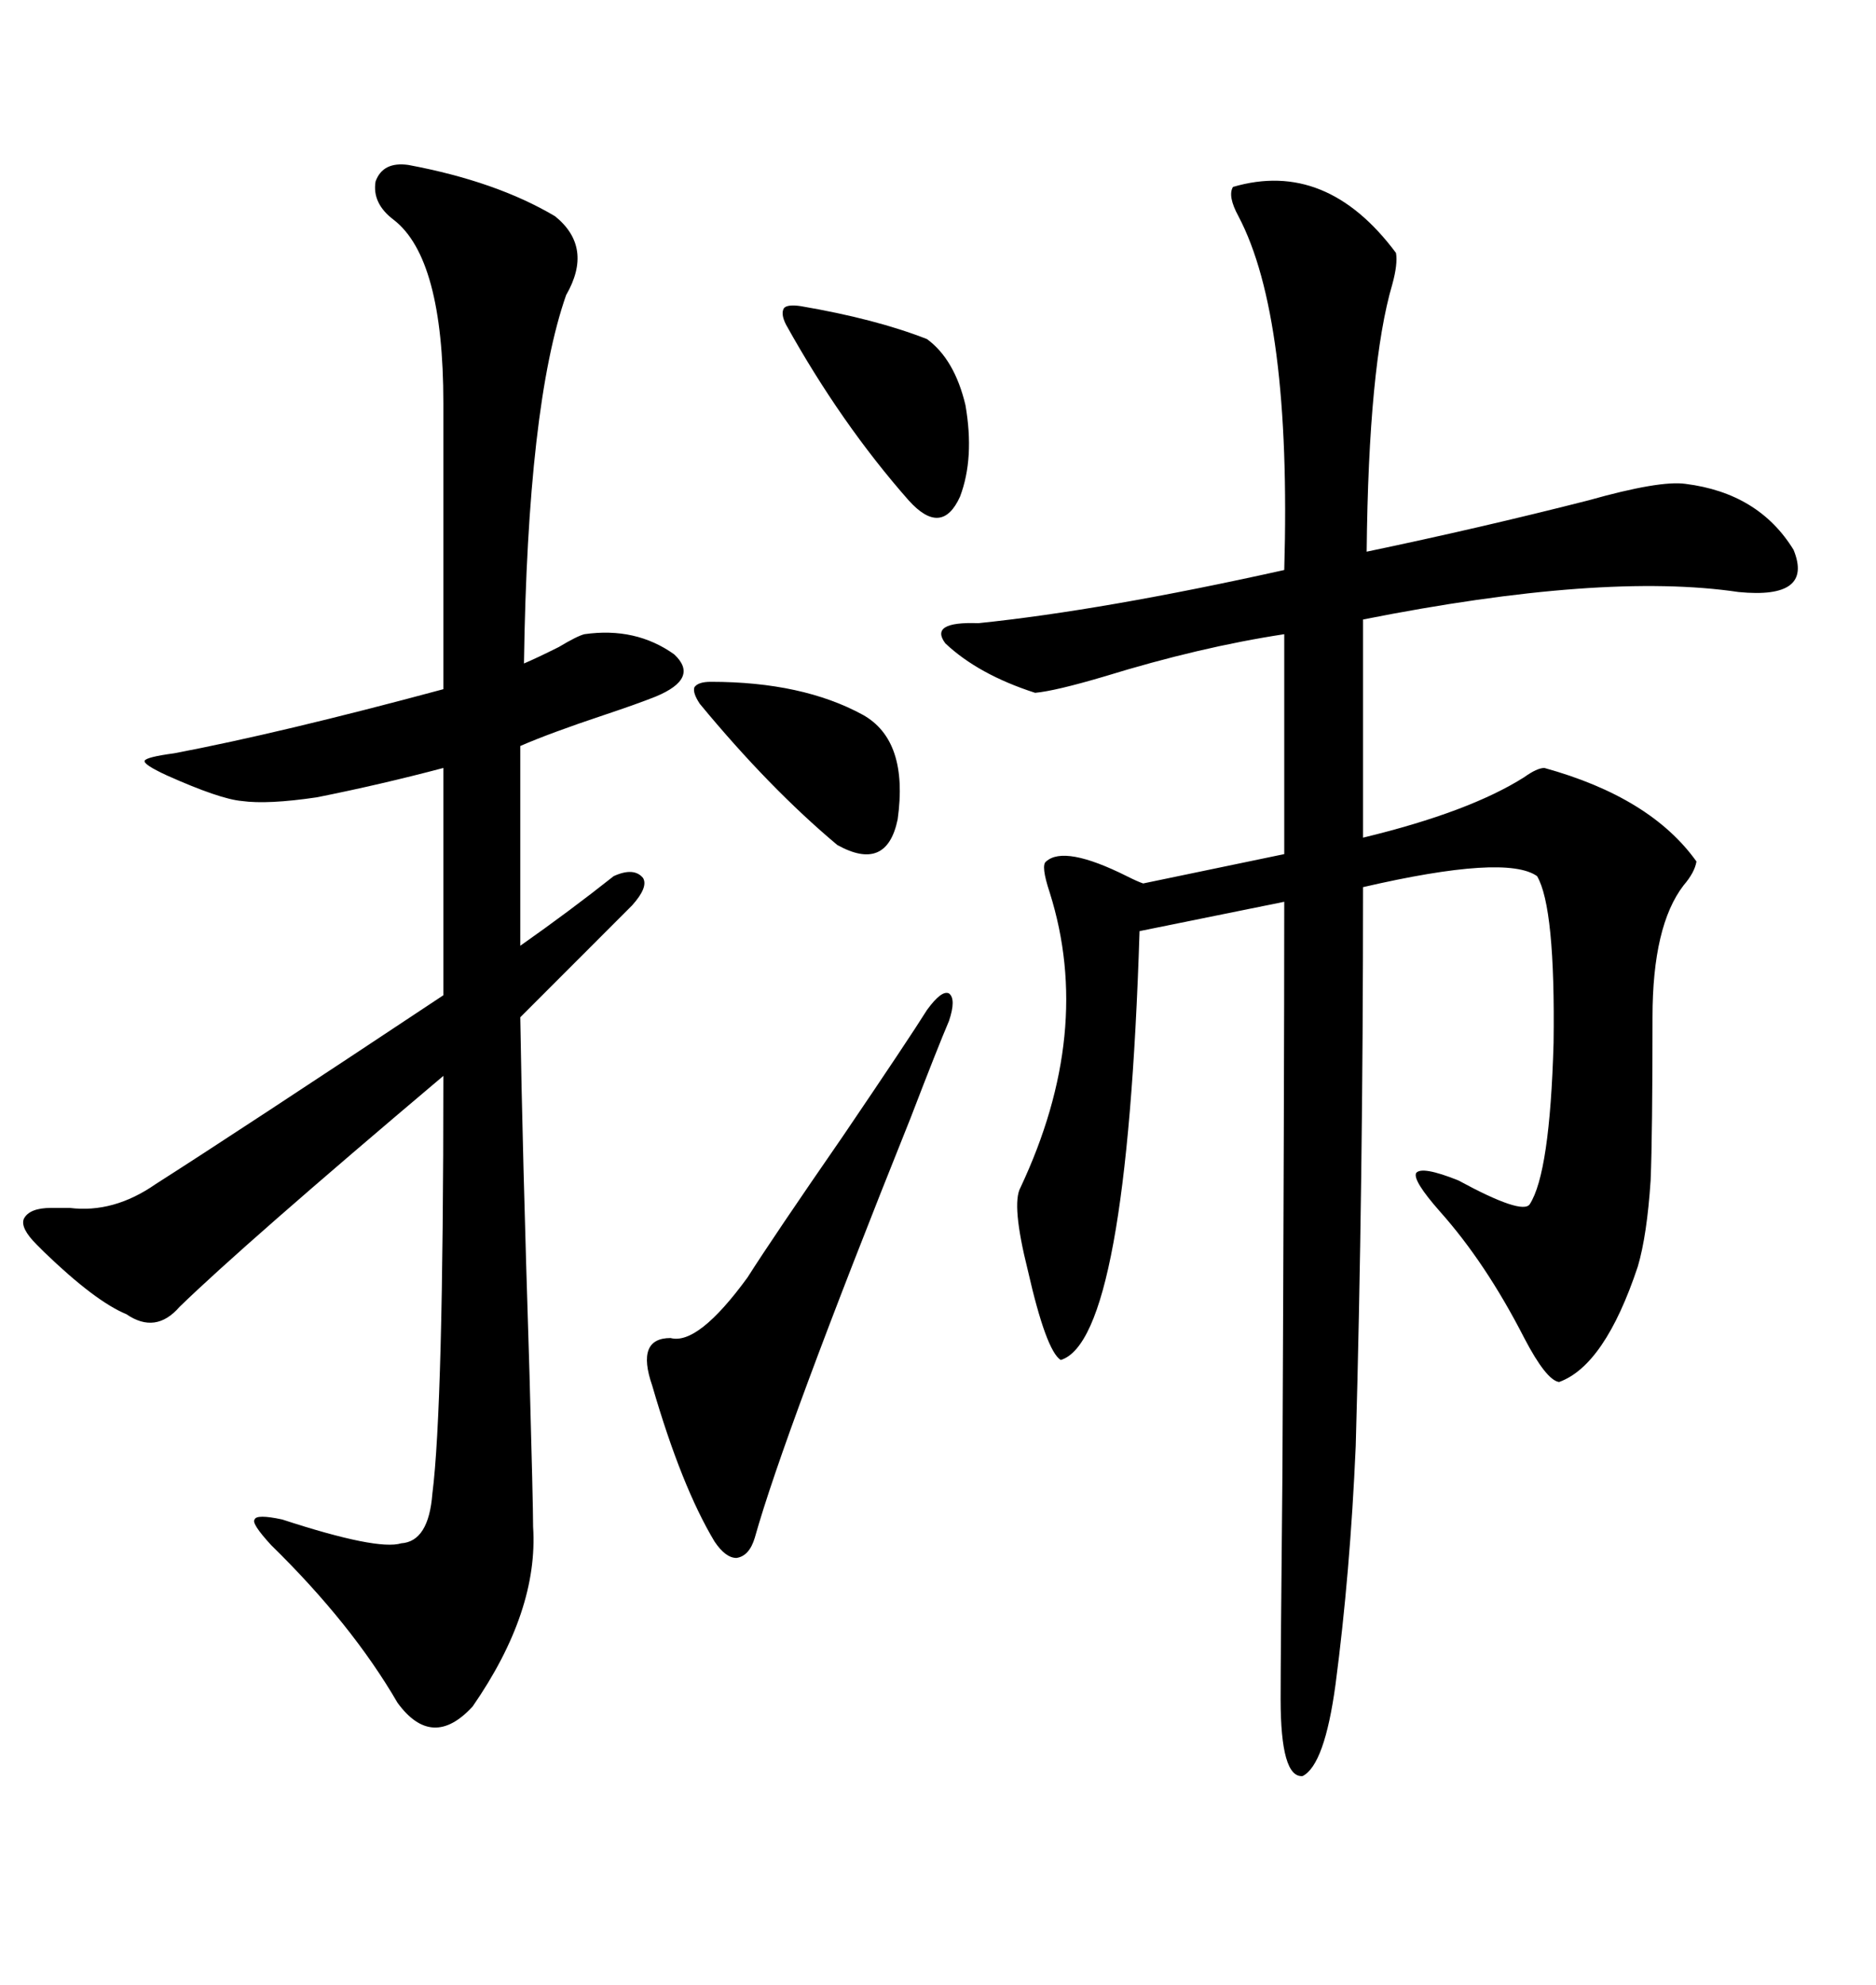 <svg xmlns="http://www.w3.org/2000/svg" xmlns:xlink="http://www.w3.org/1999/xlink" width="300" height="317.285"><path d="M197.17 29.88L197.17 29.88Q212.11 25.49 223.24 40.43L223.24 40.43Q223.54 42.19 222.66 45.41L222.66 45.41Q218.85 58.30 218.55 88.18L218.55 88.18Q236.72 84.38 254.00 79.98L254.00 79.98Q265.43 76.76 269.53 77.34L269.53 77.34Q281.25 78.81 286.82 87.89L286.82 87.89Q290.04 95.80 278.03 94.63L278.03 94.63Q256.35 91.41 217.97 99.02L217.97 99.02L217.97 133.89Q234.96 129.79 243.75 124.22L243.75 124.22Q245.80 122.75 246.97 122.75L246.97 122.75Q263.96 127.44 271.29 137.70L271.29 137.70Q271.00 139.45 269.24 141.50L269.24 141.50Q264.26 147.95 264.26 162.60L264.26 162.60Q264.26 181.35 263.96 188.67L263.96 188.67Q263.38 197.46 261.91 202.44L261.91 202.44Q256.64 218.26 249.32 220.90L249.32 220.90Q247.27 220.61 243.75 213.87L243.75 213.87Q237.60 201.86 230.27 193.65L230.27 193.65Q225.88 188.67 226.46 187.50L226.46 187.50Q227.34 186.33 233.20 188.67L233.20 188.67Q243.46 194.24 244.63 192.48L244.63 192.48Q247.85 187.50 248.44 166.70L248.44 166.70Q248.73 145.02 245.80 140.04L245.80 140.04Q240.82 136.52 217.97 141.80L217.97 141.80Q217.97 189.55 216.80 231.15L216.80 231.15Q215.92 251.37 213.57 269.24L213.57 269.24Q211.82 282.13 208.30 283.89L208.30 283.89Q204.79 284.18 204.79 271.58L204.79 271.58Q204.79 264.84 205.08 235.25L205.08 235.25Q205.37 172.85 205.37 144.14L205.37 144.14L182.23 148.83Q180.18 214.16 169.63 217.38L169.63 217.38Q167.29 215.92 164.36 203.03L164.36 203.03Q161.72 192.48 163.18 189.84L163.18 189.84Q174.90 164.94 167.87 142.68L167.87 142.68Q166.41 138.28 167.29 137.70L167.29 137.70Q170.21 135.06 180.18 140.04L180.18 140.04Q181.93 140.92 182.81 141.21L182.81 141.21L205.37 136.52L205.37 101.37Q191.89 103.42 176.66 108.11L176.66 108.11Q168.75 110.45 165.53 110.74L165.53 110.74Q156.45 107.81 151.17 102.83L151.17 102.83Q148.54 99.32 156.45 99.61L156.45 99.61Q176.37 97.56 205.37 91.11L205.37 91.11Q206.54 50.68 198.05 34.57L198.05 34.57Q196.29 31.35 197.17 29.88ZM65.33 26.37L65.33 26.37Q79.39 29.00 88.77 34.57L88.77 34.57Q94.92 39.55 90.53 47.17L90.53 47.17Q84.38 64.75 83.79 106.05L83.79 106.05Q85.84 105.18 89.36 103.42L89.36 103.42Q92.29 101.66 93.46 101.37L93.46 101.37Q101.66 100.20 107.81 104.59L107.81 104.59Q111.91 108.40 104.88 111.33L104.88 111.33Q101.95 112.50 96.68 114.26L96.68 114.26Q87.89 117.19 83.20 119.24L83.20 119.24L83.20 151.17Q91.11 145.61 98.14 140.04L98.14 140.04Q101.37 138.57 102.83 140.33L102.83 140.33Q103.71 141.80 101.07 144.73L101.07 144.73Q98.73 147.07 94.34 151.46L94.34 151.46Q87.01 158.79 83.20 162.60L83.20 162.60Q83.50 182.52 84.67 219.43L84.67 219.43Q85.25 240.53 85.25 244.04L85.25 244.04Q86.13 257.52 75.59 272.75L75.59 272.75Q69.14 279.79 63.57 272.17L63.57 272.17Q56.25 259.57 43.36 246.97L43.36 246.97Q40.14 243.46 40.72 242.87L40.72 242.87Q41.02 241.99 45.12 242.87L45.12 242.87Q60.35 247.85 64.16 246.68L64.16 246.68Q68.55 246.39 69.14 238.77L69.14 238.77Q70.90 225 70.90 171.97L70.90 171.97Q38.96 198.93 28.71 208.89L28.71 208.89Q24.90 213.28 20.21 210.06L20.21 210.06Q15.23 208.01 7.03 200.10L7.03 200.10Q6.15 199.22 5.86 198.93L5.86 198.93Q3.22 196.29 3.81 194.82L3.81 194.82Q4.69 193.07 8.20 193.07L8.20 193.07Q9.38 193.07 11.13 193.07L11.13 193.07Q18.16 193.95 24.90 189.26L24.90 189.26Q37.79 181.05 70.90 159.08L70.90 159.08L70.90 122.75Q60.94 125.39 50.68 127.44L50.68 127.44Q42.77 128.61 38.67 128.03L38.67 128.03Q35.16 127.73 26.66 123.93L26.66 123.93Q22.85 122.17 23.14 121.58L23.14 121.58Q23.44 121.00 27.83 120.41L27.83 120.41Q44.82 117.19 70.90 110.16L70.90 110.16L70.90 64.45Q70.90 41.31 62.99 35.16L62.99 35.16Q59.47 32.52 60.06 29.00L60.06 29.00Q61.23 25.78 65.33 26.37ZM148.24 161.43L148.24 161.43Q150.59 158.20 151.76 158.79L151.76 158.79Q152.93 159.67 151.76 163.18L151.76 163.18Q150 167.29 145.61 178.71L145.61 178.71Q125.39 229.10 120.70 245.80L120.70 245.80Q119.82 248.73 117.77 249.02L117.77 249.02Q116.02 249.02 114.26 246.39L114.26 246.39Q108.98 237.60 104.30 221.48L104.30 221.48Q101.66 213.87 107.23 213.87L107.23 213.87Q111.62 215.04 119.53 204.20L119.53 204.20Q123.63 197.75 134.77 181.64L134.77 181.64Q145.31 166.11 148.24 161.43ZM128.03 48.93L128.03 48.93Q140.04 50.98 148.24 54.20L148.24 54.20Q152.64 57.42 154.39 64.75L154.39 64.75Q155.86 73.24 153.52 79.39L153.52 79.39Q150.59 85.84 145.31 79.98L145.31 79.98Q134.47 67.68 125.68 51.86L125.68 51.86Q124.80 50.10 125.39 49.22L125.39 49.22Q125.98 48.63 128.03 48.93ZM113.67 108.98L113.67 108.98Q128.32 108.98 137.99 114.26L137.99 114.26Q145.31 118.36 143.55 130.96L143.55 130.96Q141.80 139.45 133.89 135.06L133.89 135.06Q123.05 125.98 111.91 112.50L111.91 112.50Q110.74 110.74 111.04 109.86L111.04 109.86Q111.62 108.98 113.67 108.98Z"/></svg>